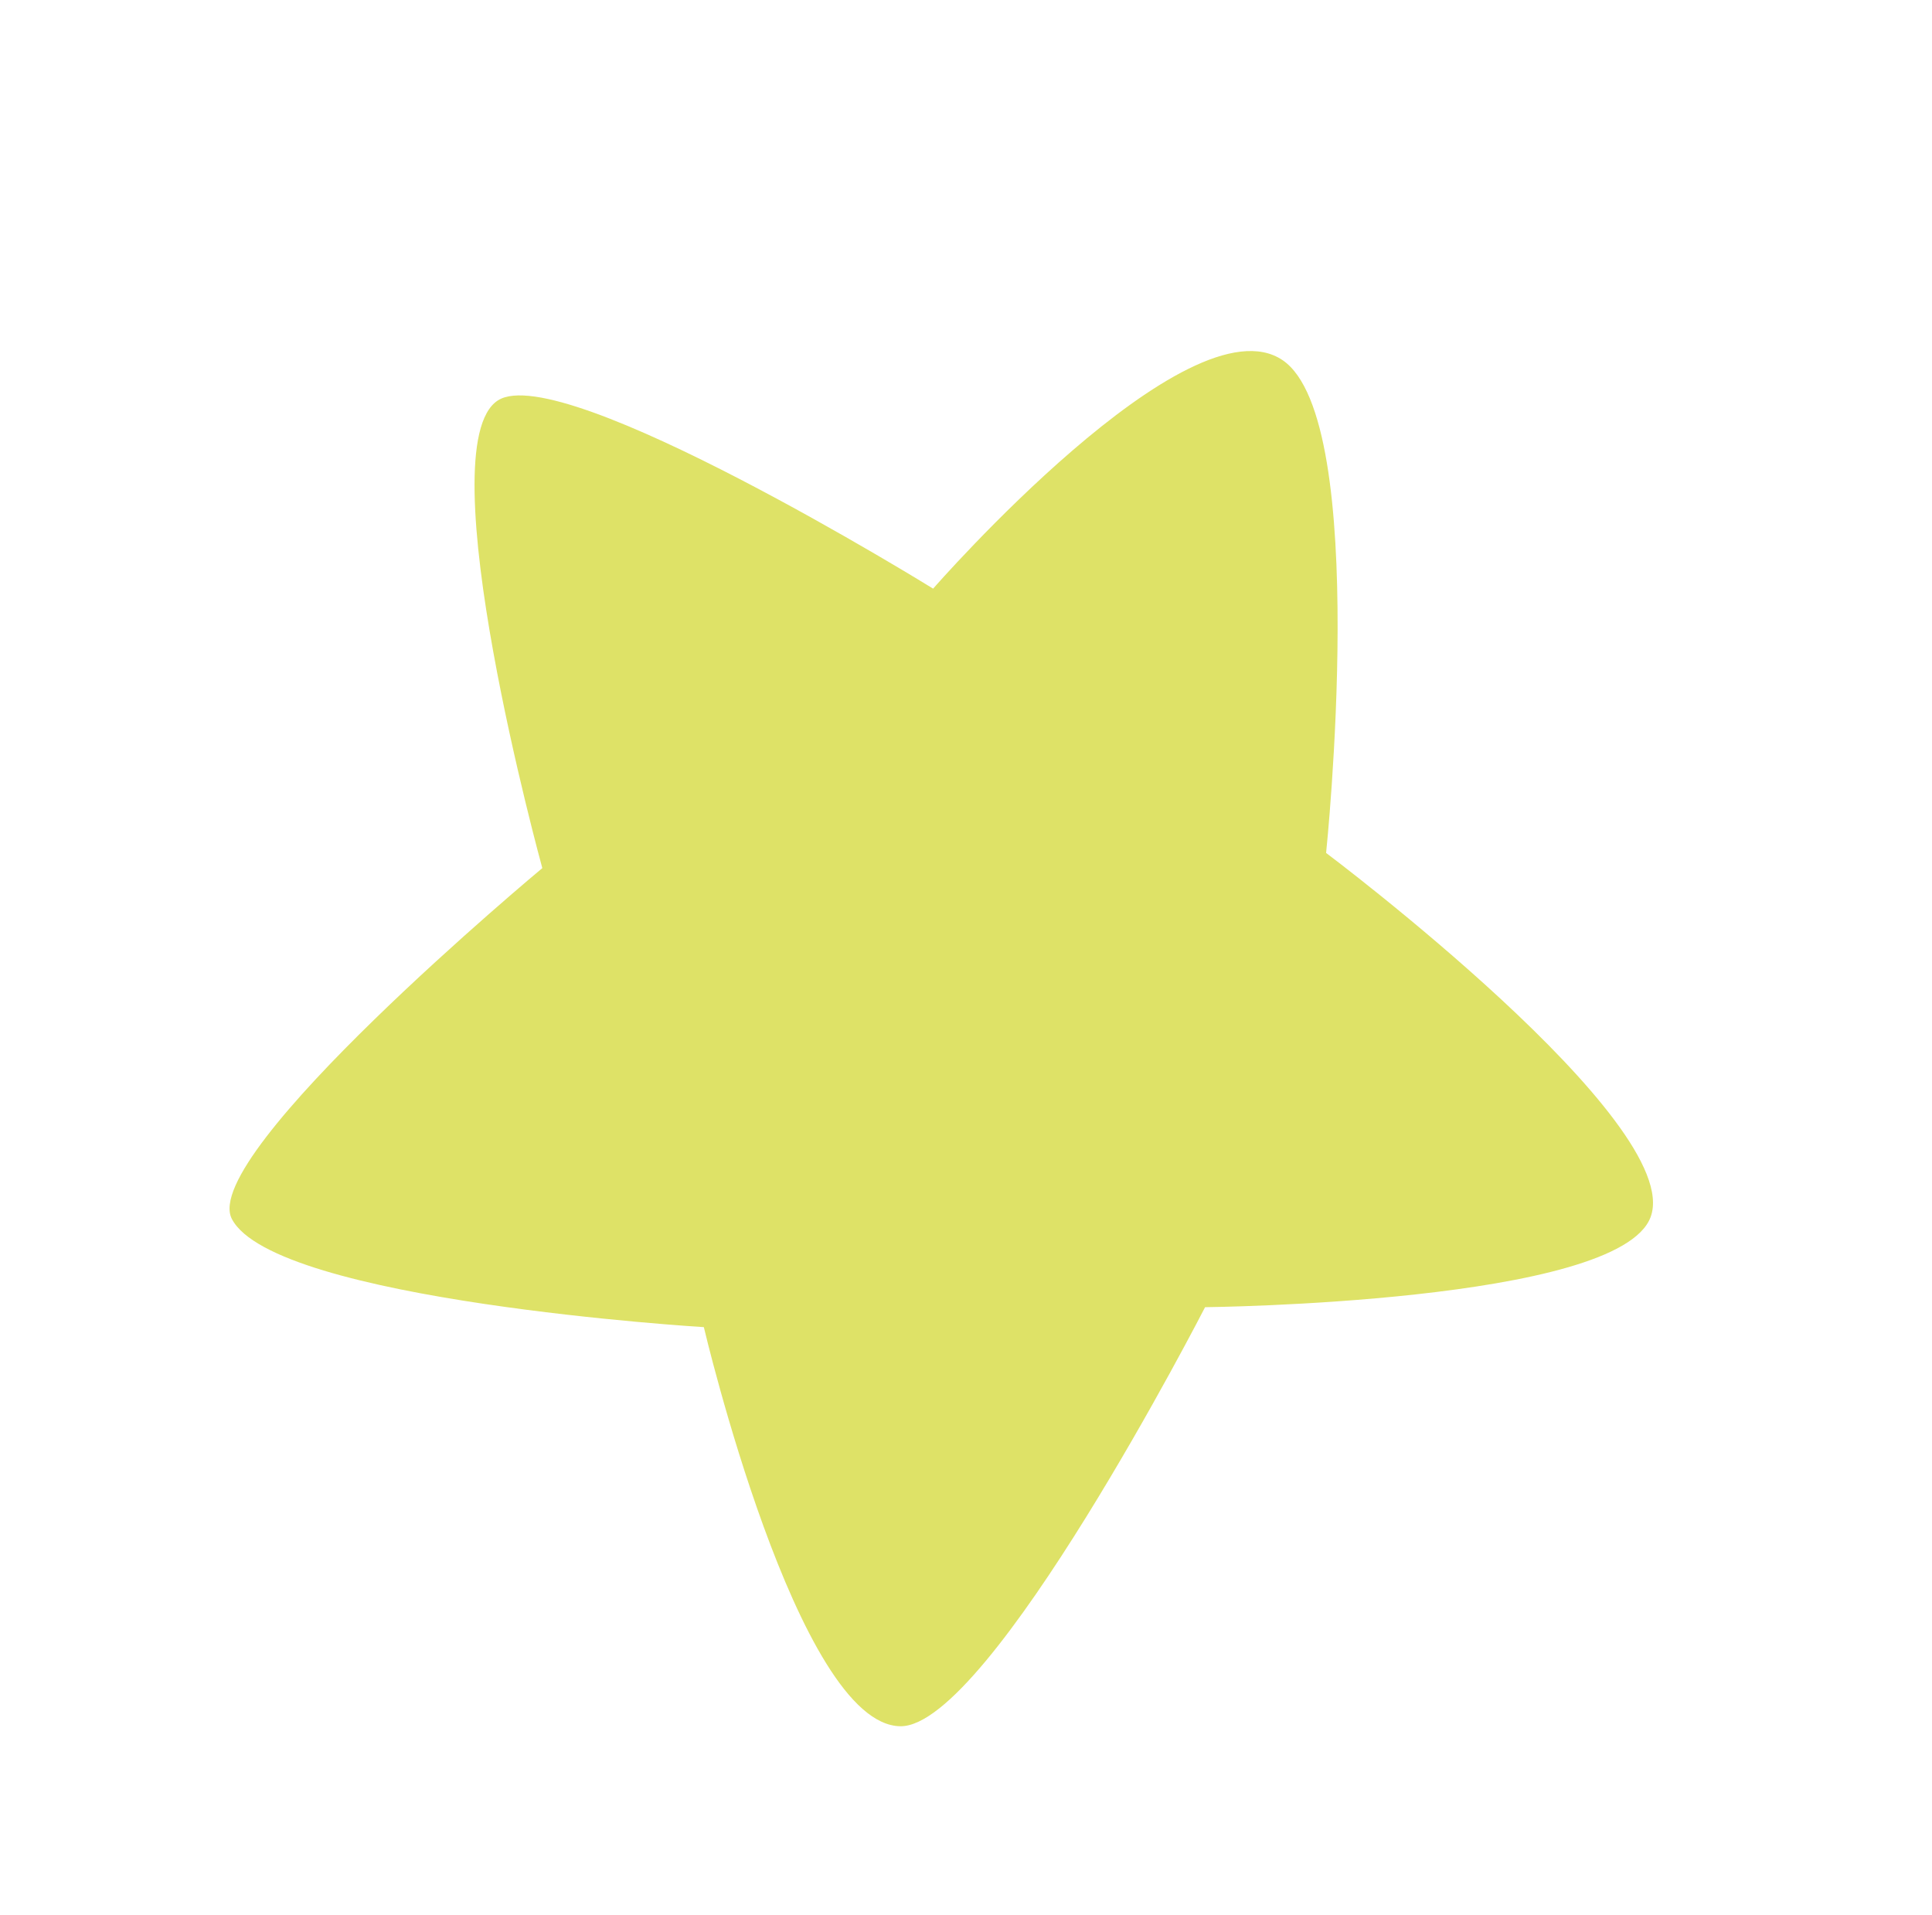 <svg xmlns="http://www.w3.org/2000/svg" xmlns:xlink="http://www.w3.org/1999/xlink" width="83.287" height="82.548" viewBox="0 0 83.287 82.548">
  <defs>
    <clipPath id="clip-path">
      <rect id="Rechteck_18" data-name="Rechteck 18" width="57.692" height="61.032" fill="#dee267"/>
    </clipPath>
  </defs>
  <g id="Gruppe_10" data-name="Gruppe 10" transform="matrix(-0.588, 0.809, -0.809, -0.588, 83.287, 35.874)">
    <g id="Gruppe_5" data-name="Gruppe 5" clip-path="url(#clip-path)">
      <path id="Pfad_12" data-name="Pfad 12" d="M16.079,20.6S16.376,1.25,20.545.059c3.8-1.087,14.44,13.249,14.44,13.249s20.1-3.126,22.33,0c2.581,3.614-8.932,16.971-8.932,16.971s9.974,15.631,8.188,19.2c-1.4,2.8-20.1-1.935-20.1-1.935s-11.761,14.738-15.185,13.4C18.22,59.745,16.823,41,16.823,41S.15,39.509,0,34.6C-.139,29.981,16.079,20.6,16.079,20.6" transform="translate(0 0)" fill="#dee267"/>
    </g>
  </g>
</svg>

